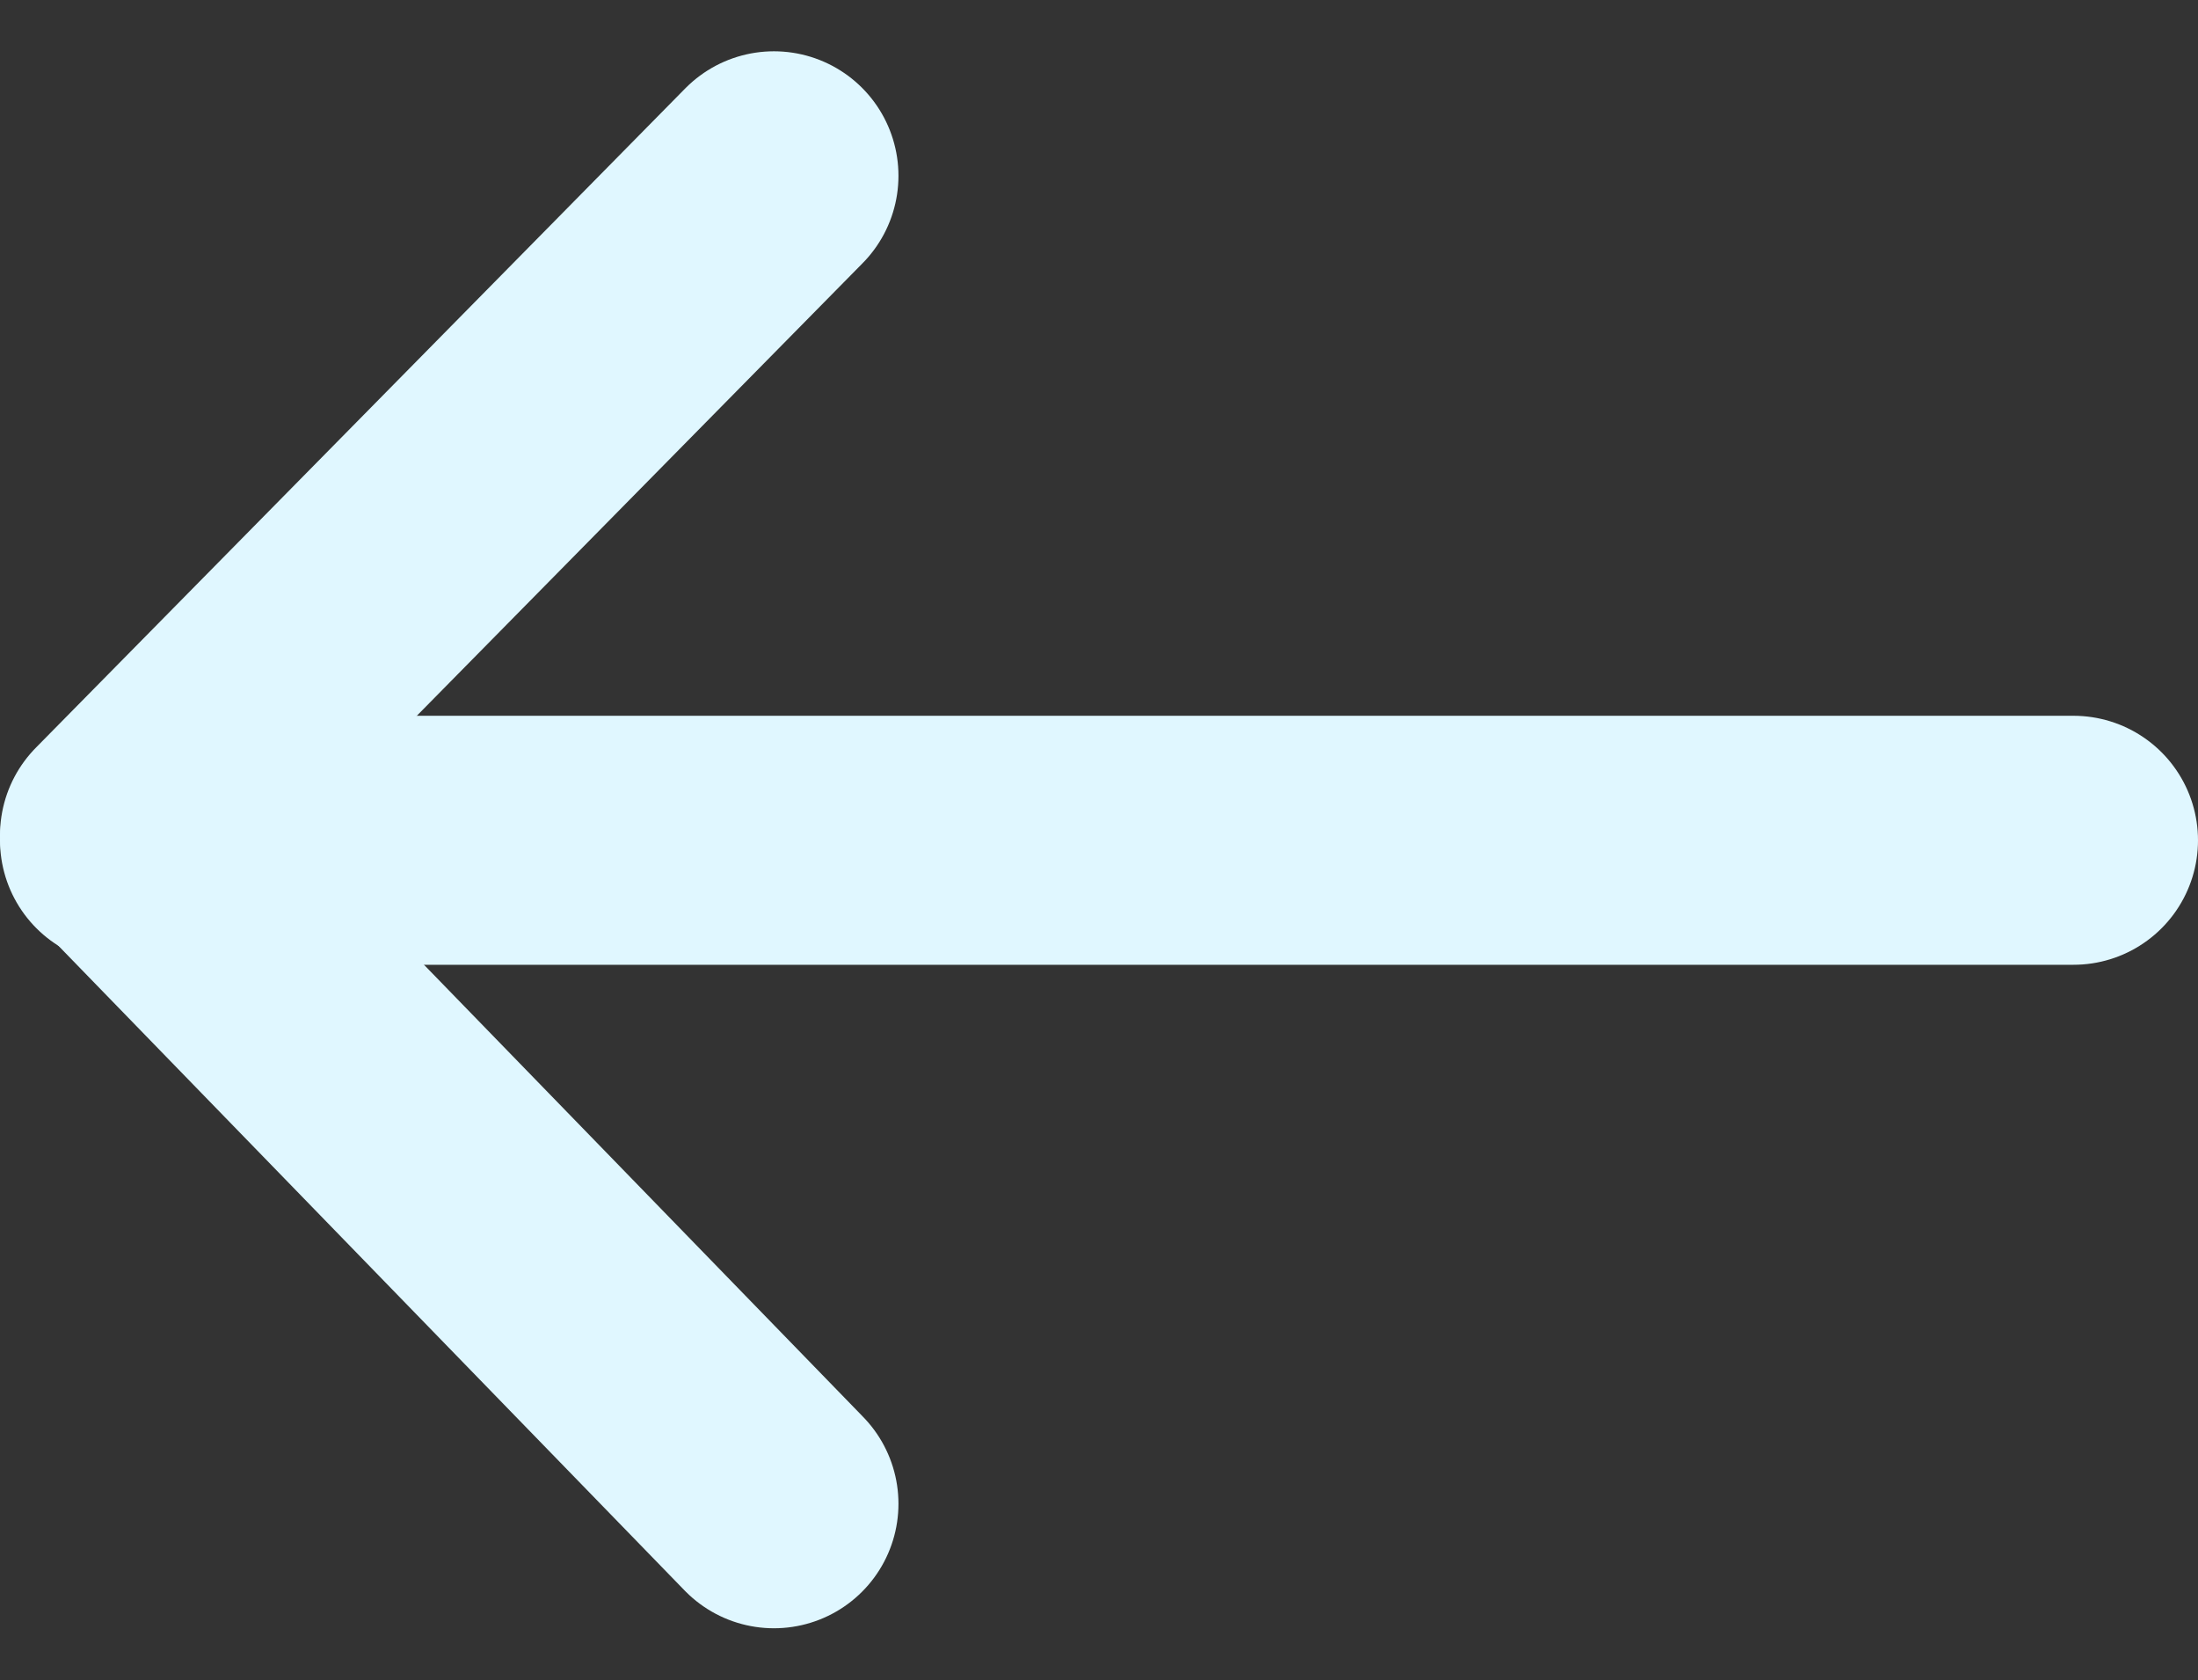 <svg xmlns="http://www.w3.org/2000/svg" width="13.24" height="10.121" viewBox="0 0 13.24 10.121">
  <rect x="0" y="0" width="13.24" height="10.121" fill="#333333" stroke="none"/>
  <g id="arrow-left" transform="translate(0.75 1.061)">
    <g id="Group_2502" data-name="Group 2502" transform="translate(-1.51 -1.701)">
      <path id="Path_4820" data-name="Path 4820" d="M10.874.7,6.962,4.672,10.874,8.7" transform="translate(-5.452 0.999)" fill="none" stroke="#e0f7ff" stroke-linecap="round" stroke-linejoin="round" stroke-width="1.5"/>
      <line id="Line_158" data-name="Line 158" x2="11.74" transform="translate(1.51 5.702)" fill="none" stroke="#e0f7ff" stroke-linecap="round" stroke-width="1.5"/>
    </g>
  </g>
</svg>
